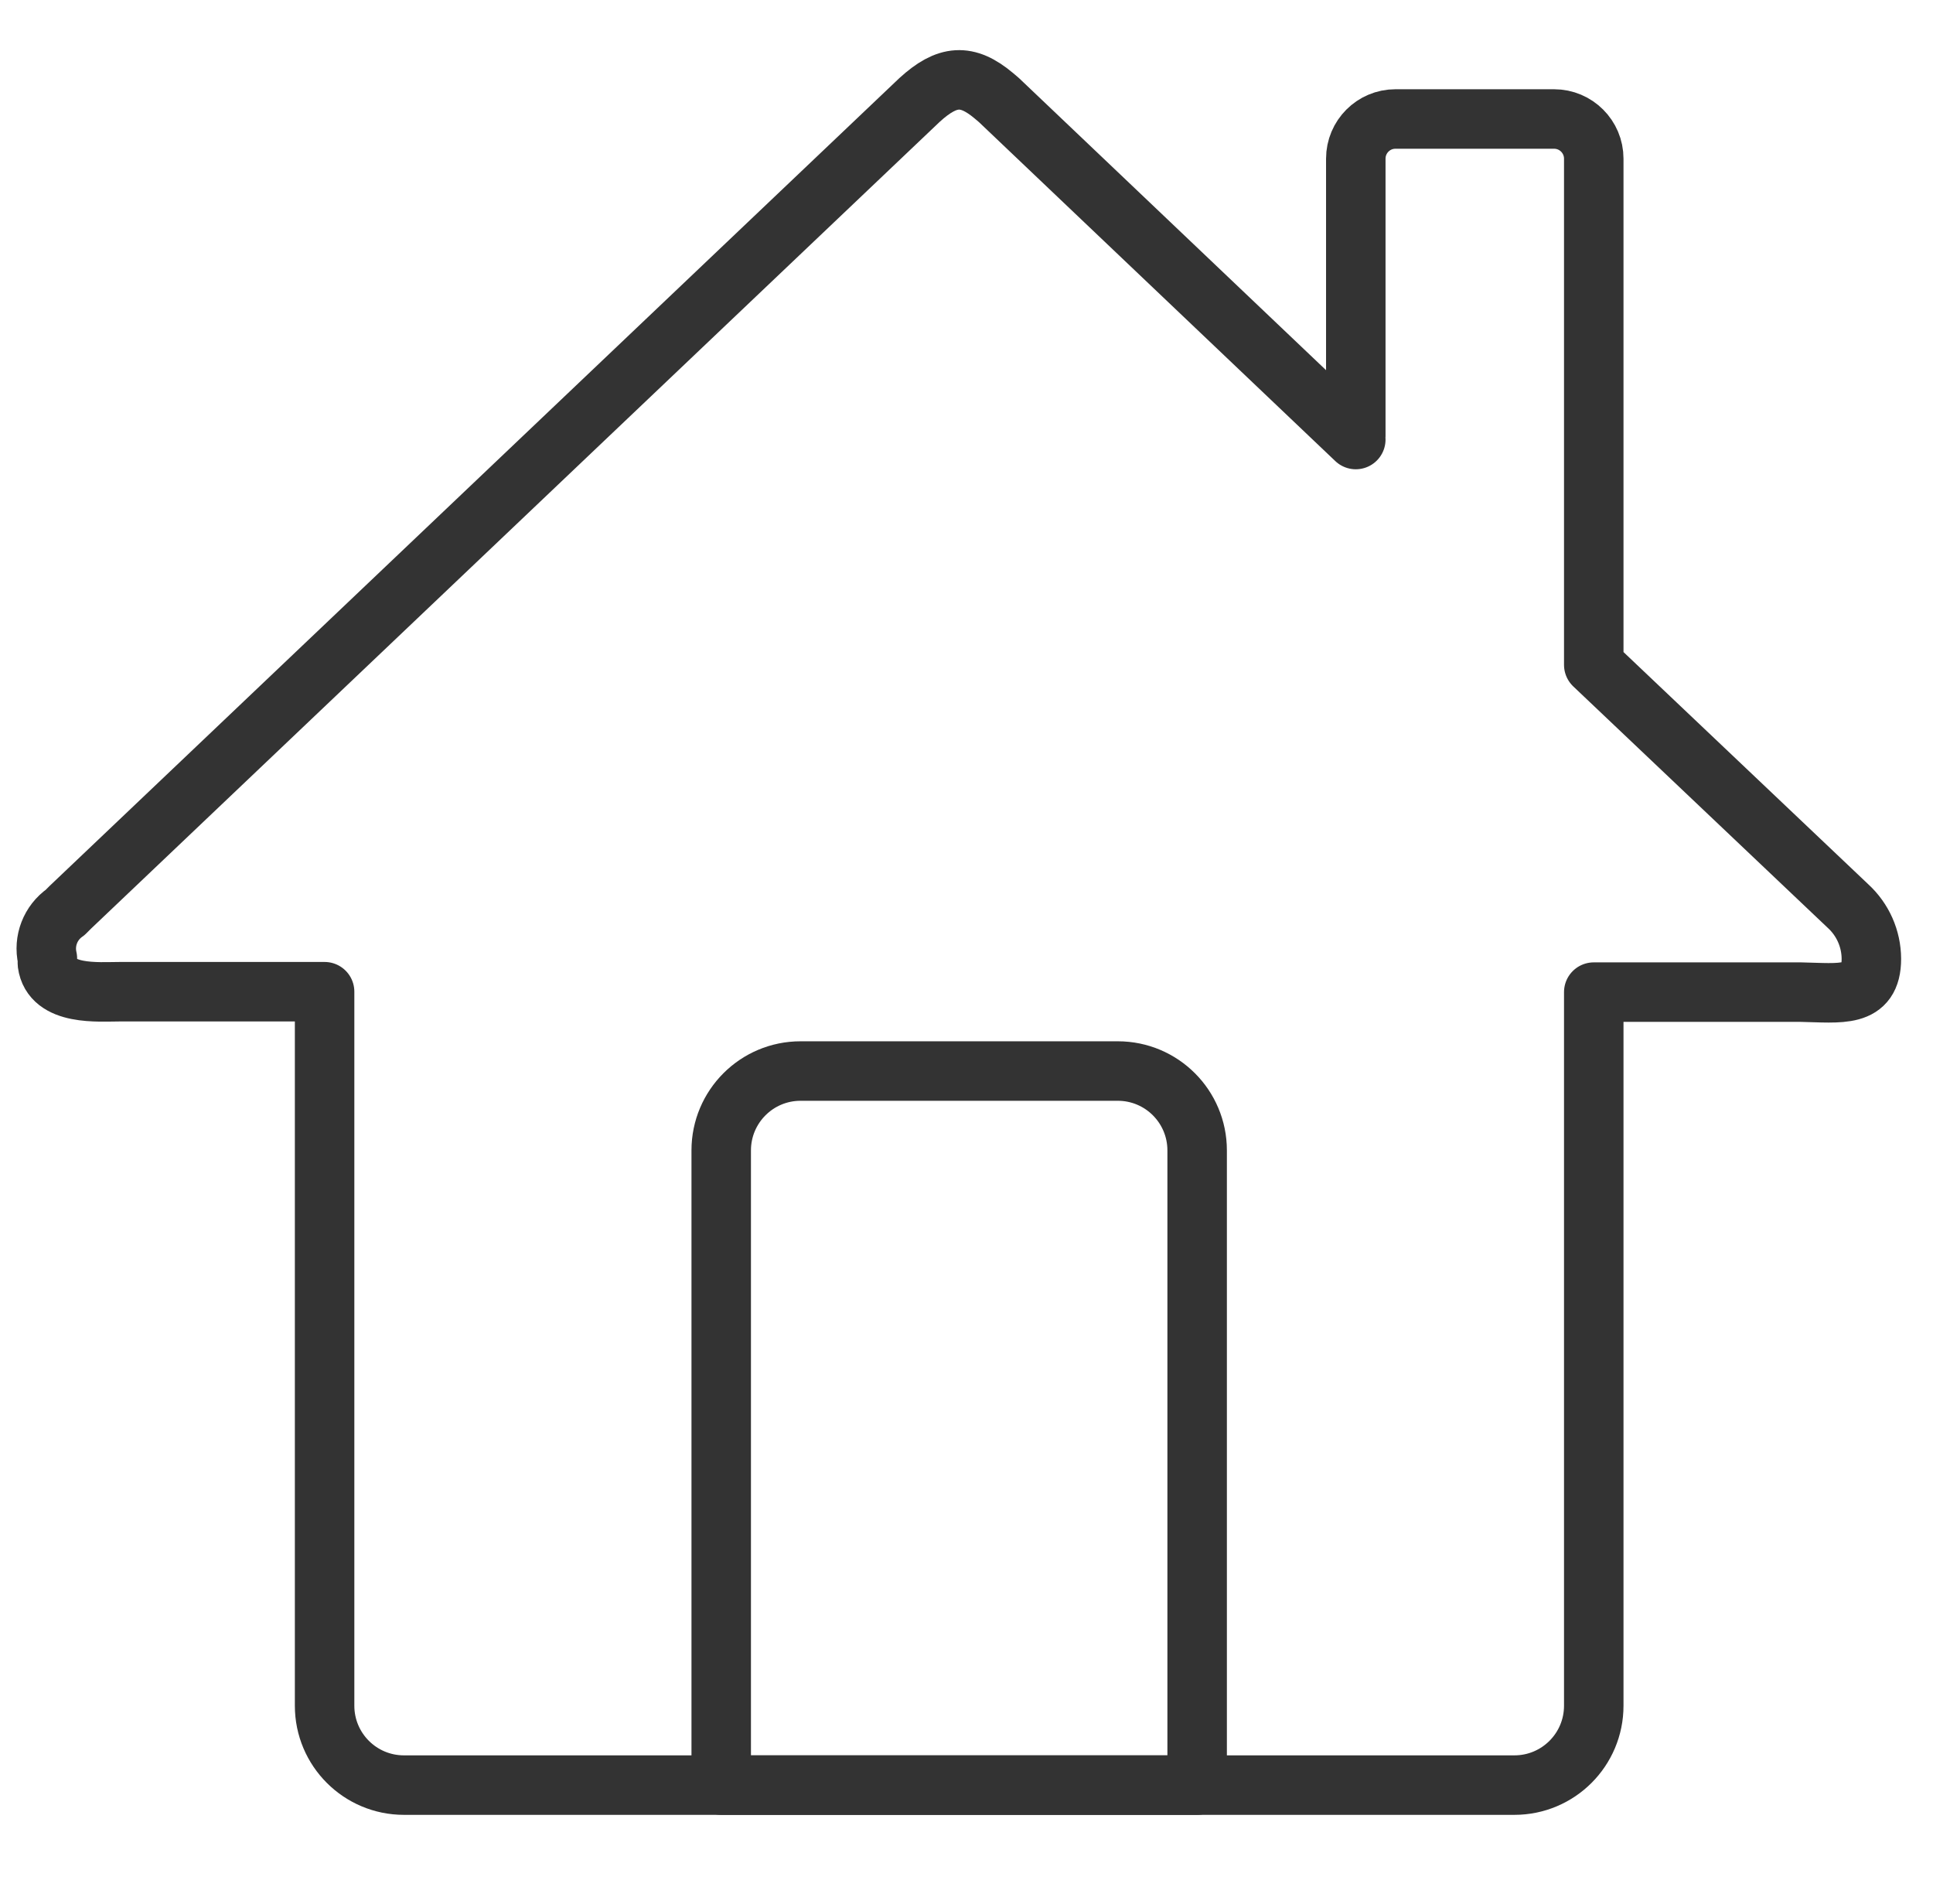 <?xml version="1.0" encoding="UTF-8"?>
<svg width="66px" height="65px" viewBox="0 0 66 65" version="1.1" xmlns="http://www.w3.org/2000/svg" xmlns:xlink="http://www.w3.org/1999/xlink">
    <title>Mortgage-outline Copy</title>
    <defs>
        <filter id="filter-1">
            <feColorMatrix in="SourceGraphic" type="matrix" values="0 0 0 0 1 0 0 0 0 1 0 0 0 0 1 0 0 0 1 0"></feColorMatrix>
        </filter>
    </defs>
    <g id="Illustrative-Icons" stroke="none" stroke-width="1" fill="none" fill-rule="evenodd">
        <g filter="url(#filter-1)" id="Mortgage-outline-Copy">
            <g transform="translate(0.25, 0)">
                <polygon id="Path" points="0 0 65 0 65 65 0 65"></polygon>
                <path d="M33.678,3.264 L33.854,3.413 L46.042,15.004 C46.037,14.968 46.037,14.932 46.042,14.896 L46.042,14.896 L46.042,5.417 C46.042,4.669 46.648,4.062 47.396,4.062 L52.812,4.062 C53.56,4.062 54.167,4.669 54.167,5.417 L54.167,5.417 L54.167,22.696 L62.847,30.929 C63.353,31.391 63.643,32.045 63.646,32.73 C63.646,34.084 62.59,33.895 61.235,33.868 L54.167,33.868 L54.167,58.229 C54.167,59.725 52.954,60.938 51.458,60.938 L13.542,60.938 C12.046,60.938 10.833,59.725 10.833,58.229 L10.833,33.854 L3.846,33.854 C3.115,33.854 1.517,34.003 1.368,32.893 L1.368,32.717 C1.231,32.118 1.472,31.496 1.977,31.146 L2.153,30.97 L31.146,3.413 C32.094,2.546 32.771,2.505 33.678,3.264 Z" id="Path" stroke="#333333" stroke-width="2.031" stroke-linecap="round" stroke-linejoin="round"></path>
                <path d="M24.375,60.938 L40.625,60.938 L40.625,39.271 C40.625,37.775 39.412,36.562 37.917,36.562 L27.083,36.562 C25.588,36.562 24.375,37.775 24.375,39.271 L24.375,60.938 Z" id="Path" stroke="#333333" stroke-width="2.031" stroke-linecap="round" stroke-linejoin="round"></path>
            </g>
        </g>
    </g>
</svg>